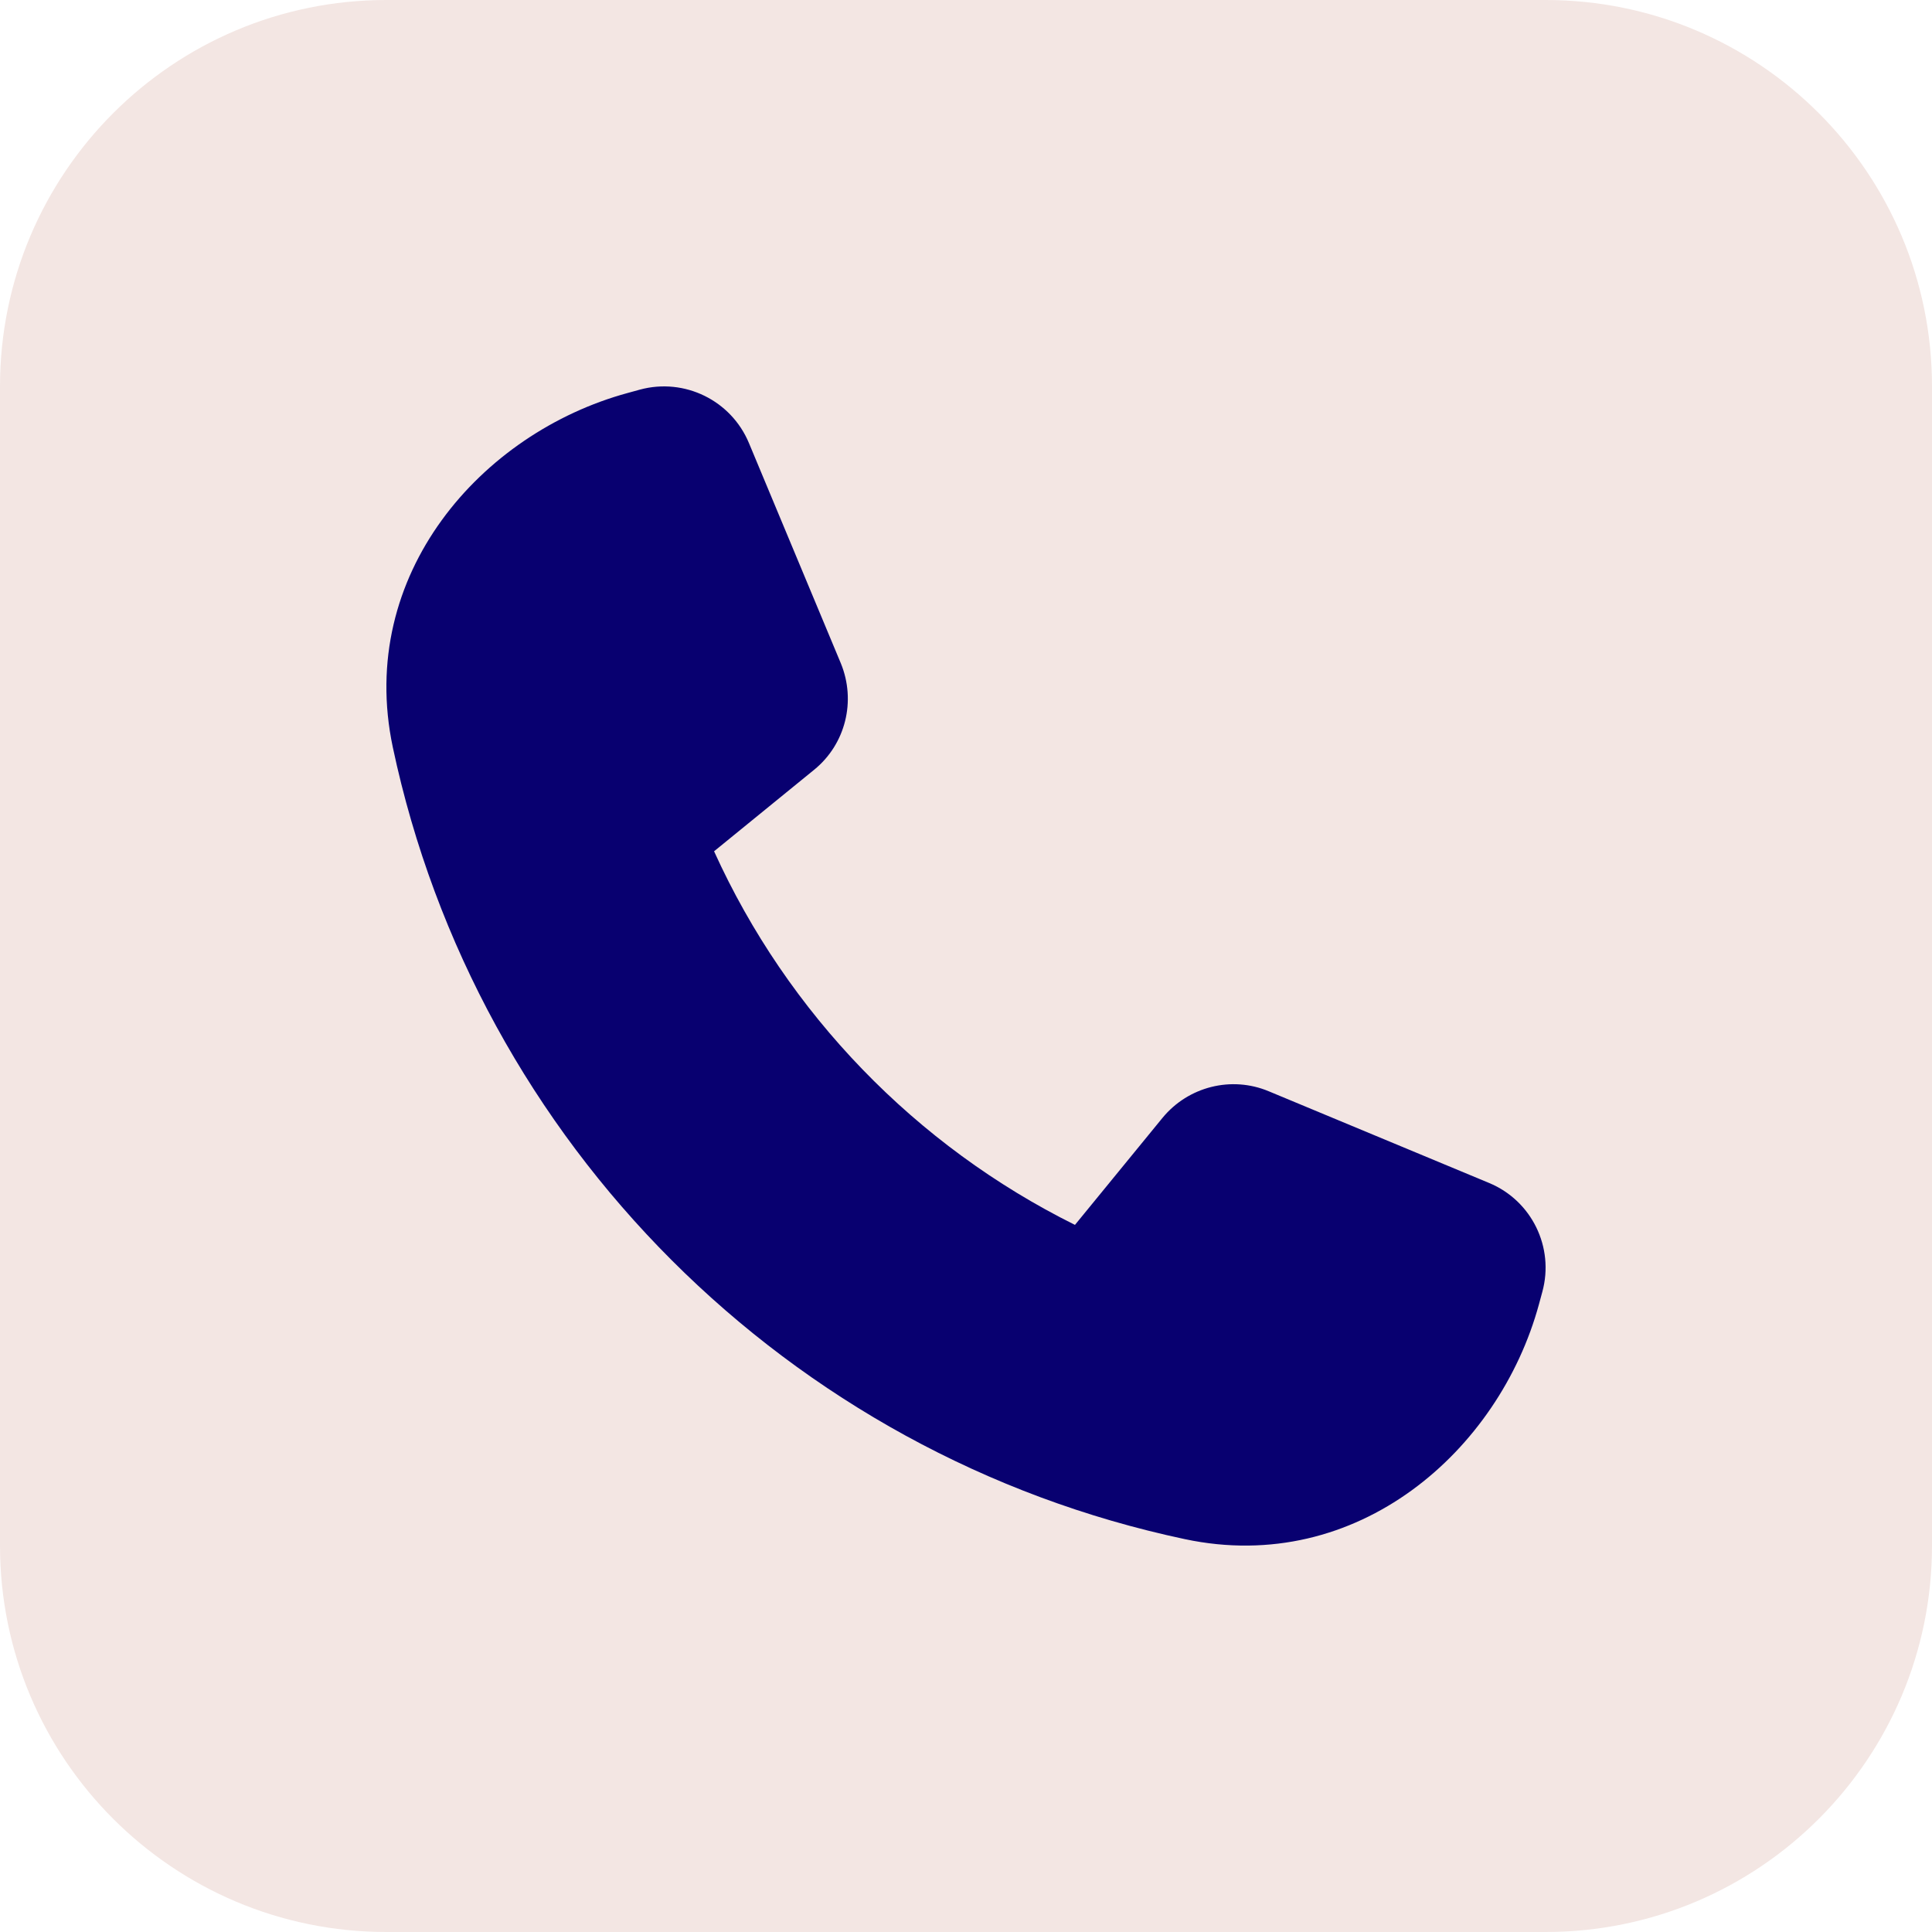 <svg width="40" height="40" viewBox="0 0 40 40" fill="none" xmlns="http://www.w3.org/2000/svg">
<path d="M0 8C0 3.582 3.582 0 8 0H32C36.418 0 40 3.582 40 8V32C40 36.418 36.418 40 32 40H8C3.582 40 0 36.418 0 32V8Z" fill="#F3E6E3"/>
<path d="M15.506 9.173C15.136 8.287 14.17 7.818 13.251 8.066L12.993 8.137C9.965 8.962 7.378 11.896 8.132 15.468C9.871 23.672 16.326 30.127 24.53 31.866C28.107 32.626 31.037 30.033 31.862 27.005L31.932 26.747C32.185 25.824 31.712 24.858 30.83 24.492L26.269 22.594C25.496 22.27 24.6 22.495 24.066 23.147L22.256 25.36C18.961 23.724 16.308 20.986 14.784 17.625L16.856 15.937C17.508 15.407 17.728 14.512 17.409 13.734L15.506 9.173Z" fill="#080070"/>
</svg>
